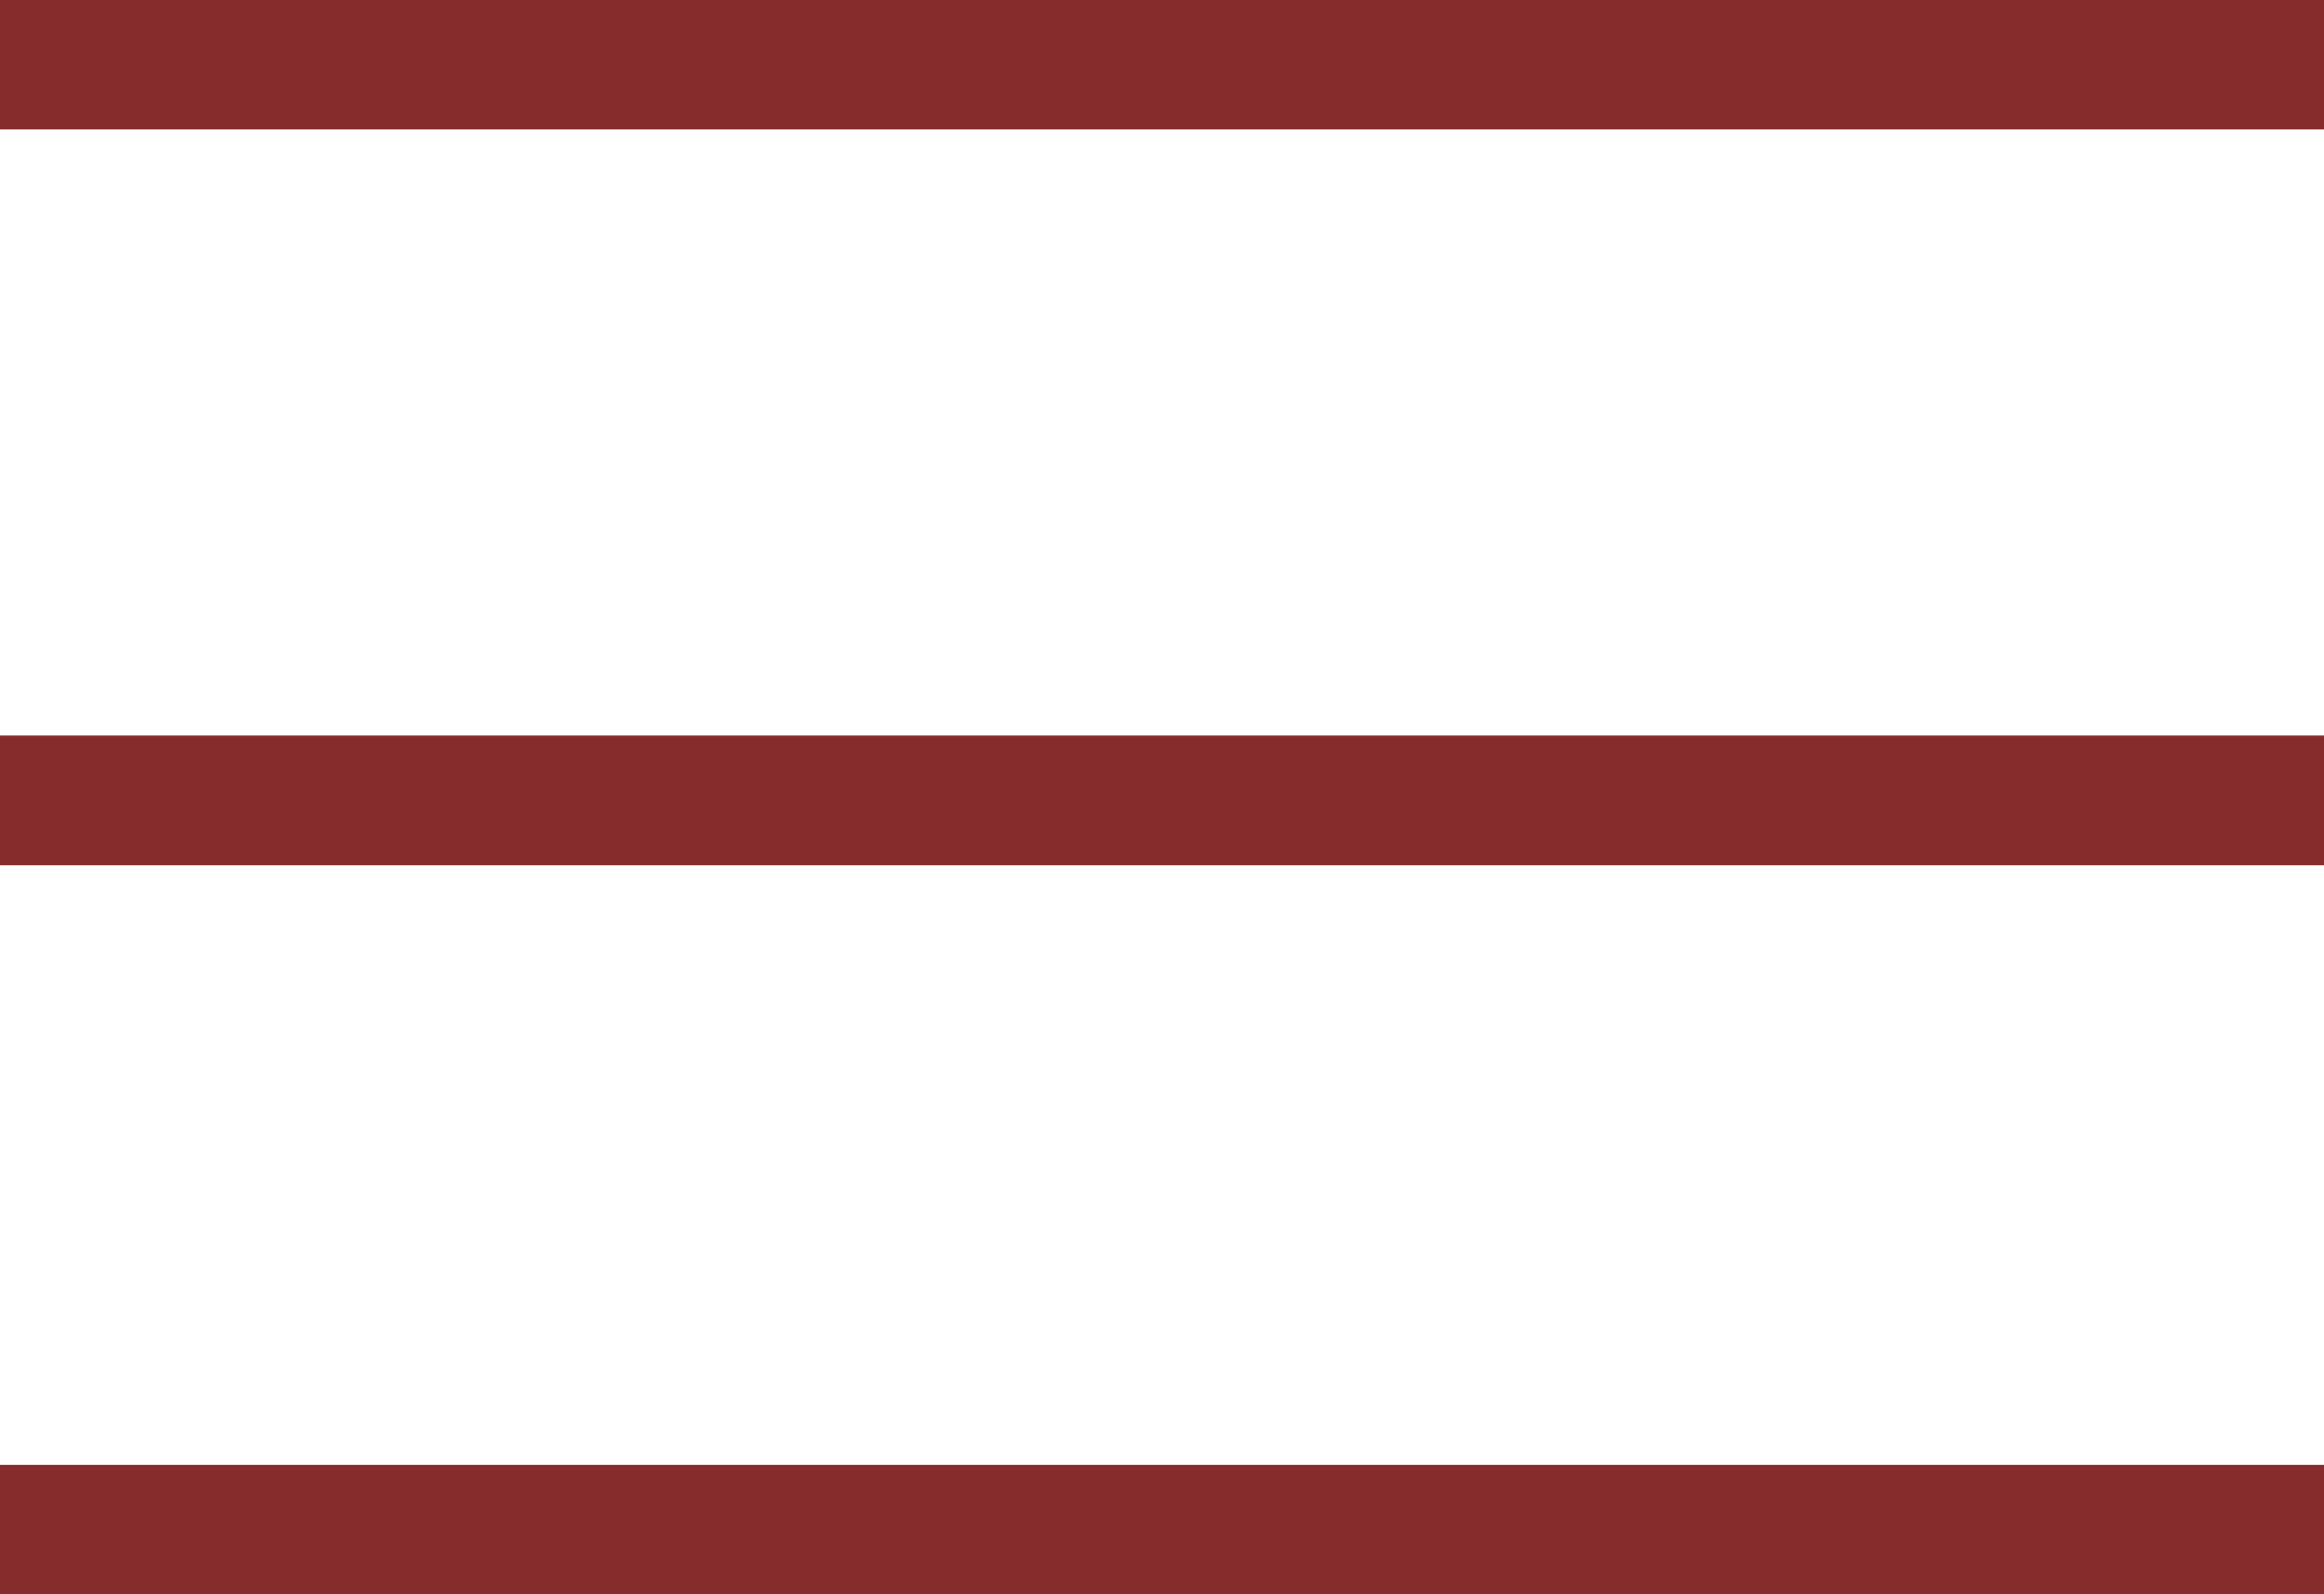 <?xml version="1.0" encoding="utf-8"?>
<!-- Generator: Adobe Illustrator 22.1.0, SVG Export Plug-In . SVG Version: 6.00 Build 0)  -->
<svg version="1.1" id="レイヤー_1" xmlns="http://www.w3.org/2000/svg" xmlns:xlink="http://www.w3.org/1999/xlink" x="0px"
	 y="0px" viewBox="0 0 36 24.7" style="enable-background:new 0 0 36 24.7;" xml:space="preserve">
<style type="text/css">
	.st0{fill:none;stroke:#872C2D;stroke-width:2.01;stroke-linejoin:round;}
</style>
<title>アセット 4</title>
<g id="レイヤー_2_1_">
	<g id="デザイン">
		<line class="st0" x1="0" y1="1" x2="36" y2="1"/>
		<line class="st0" x1="0" y1="12.4" x2="36" y2="12.4"/>
		<line class="st0" x1="0" y1="23.7" x2="36" y2="23.7"/>
	</g>
</g>
</svg>
